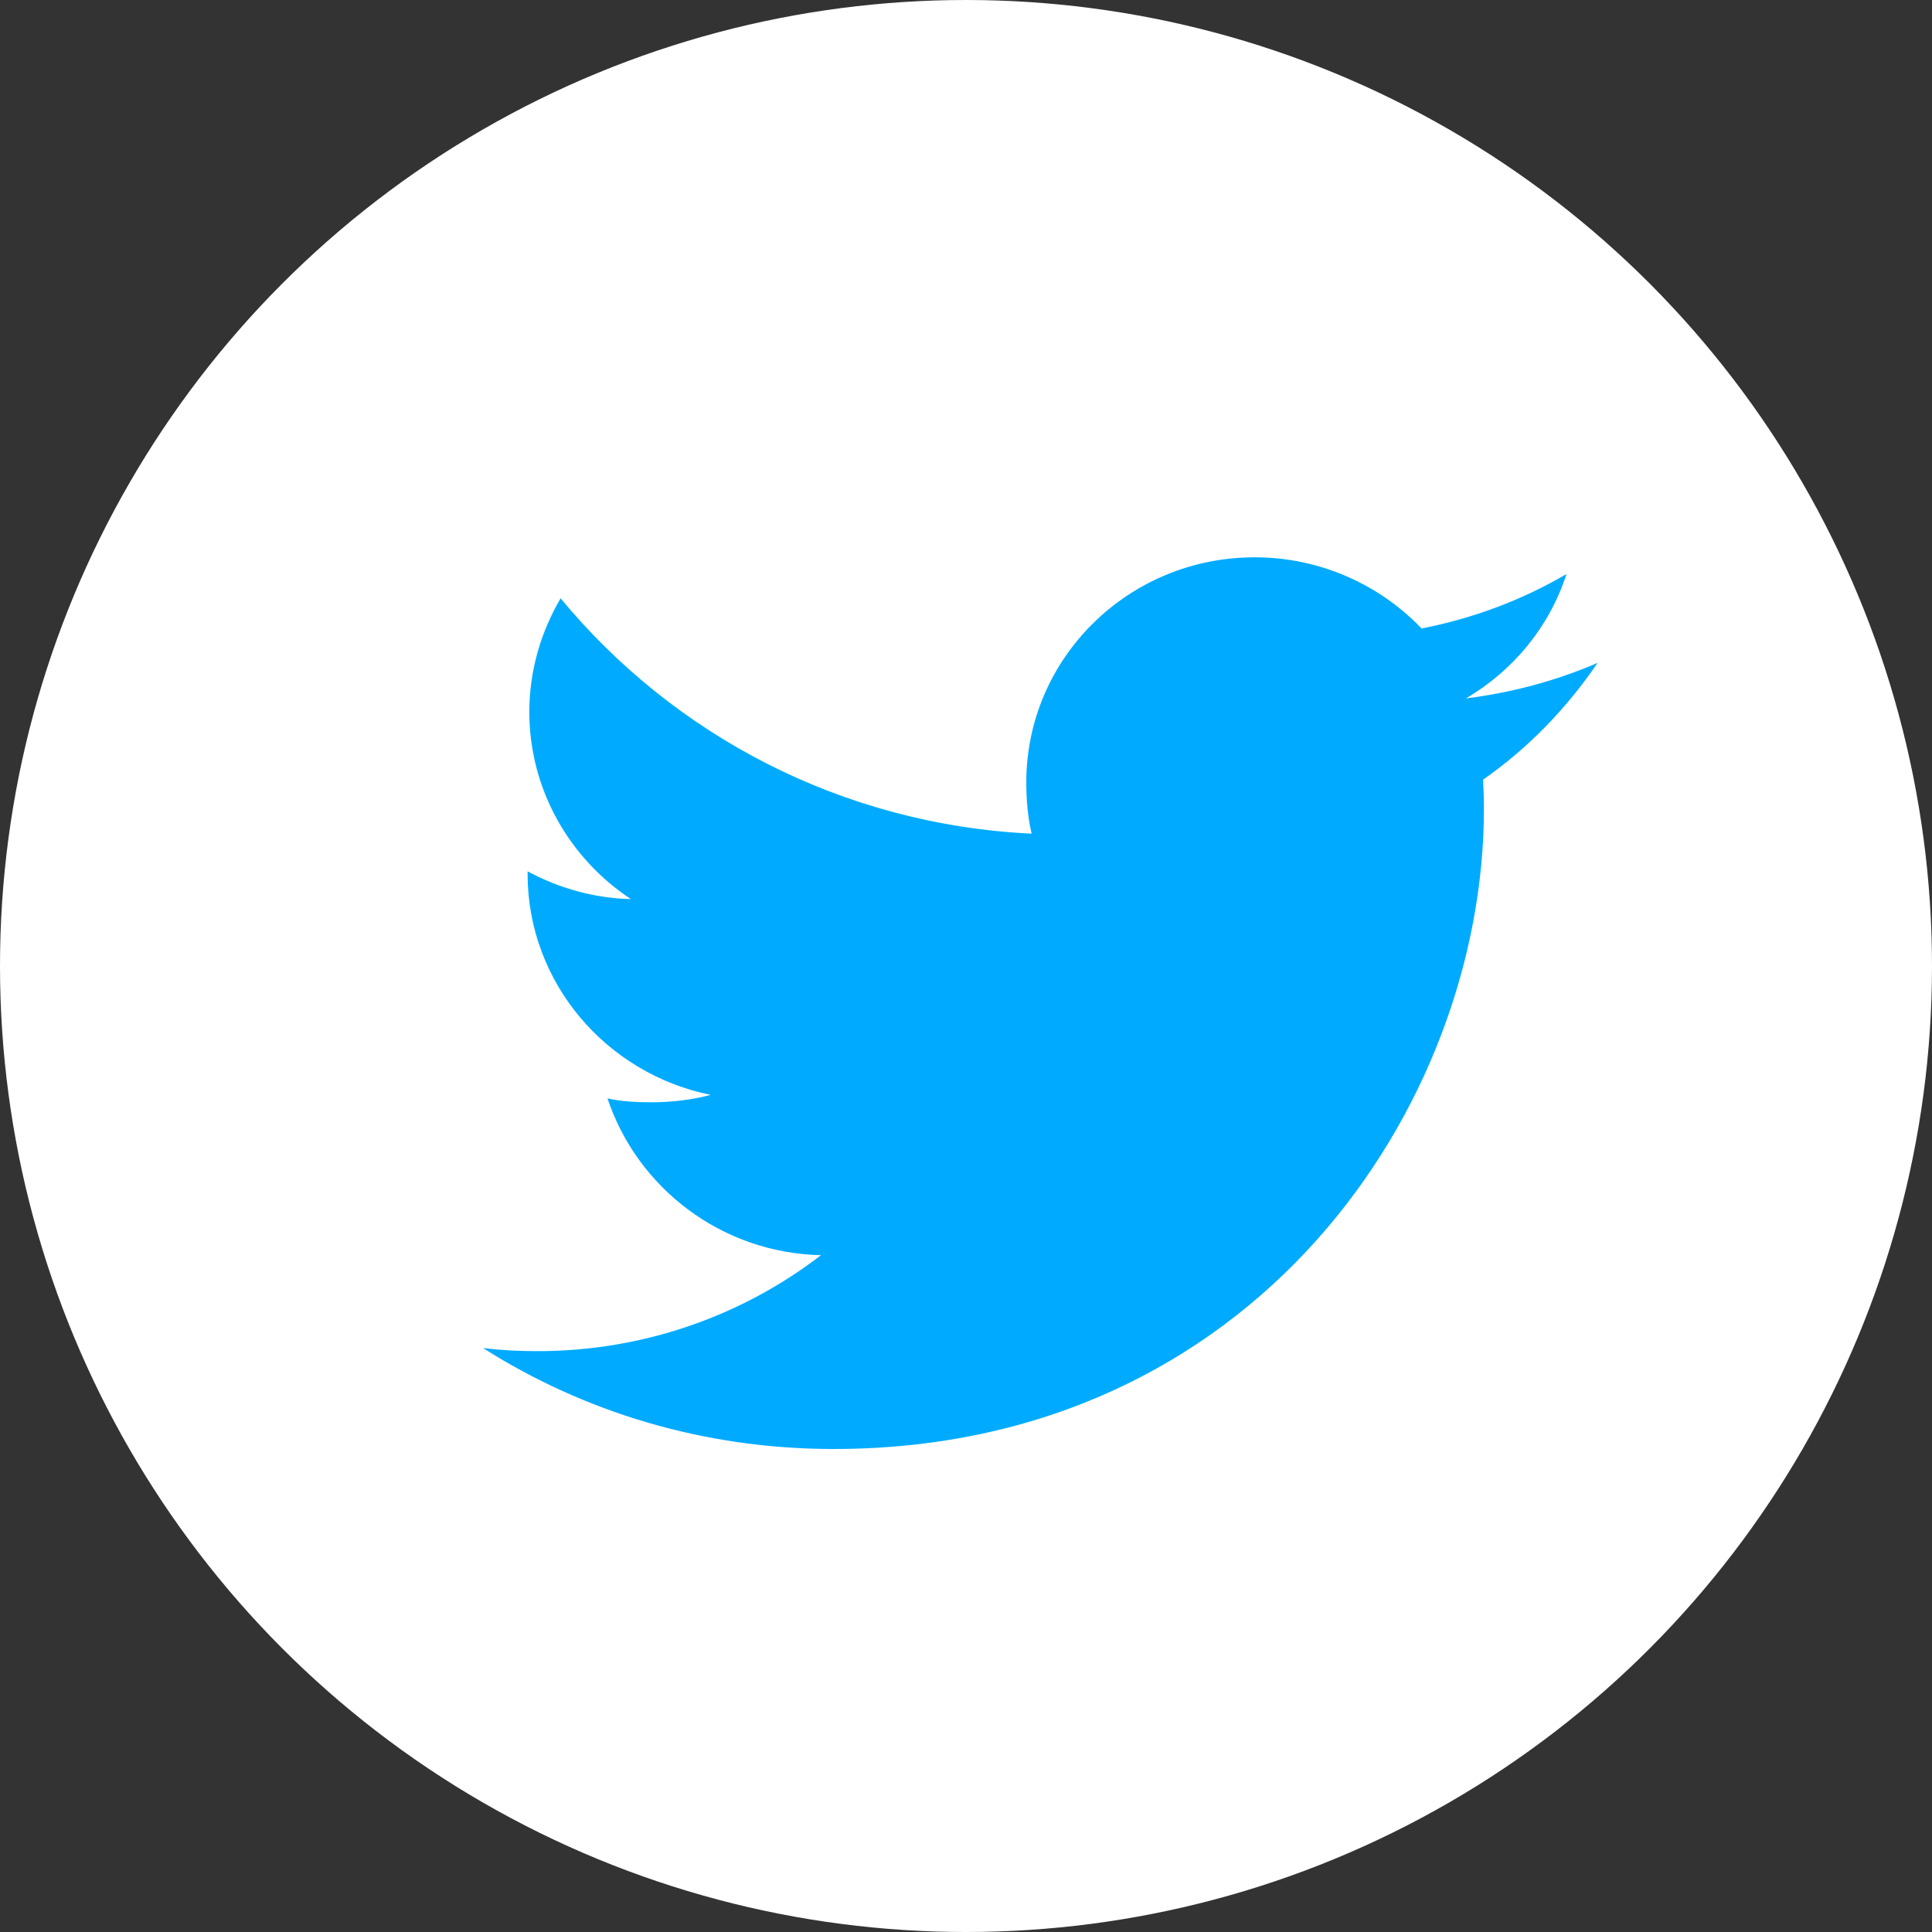 <?xml version="1.0" encoding="UTF-8"?>
<svg width="52px" height="52px" viewBox="0 0 52 52" version="1.1" xmlns="http://www.w3.org/2000/svg" xmlns:xlink="http://www.w3.org/1999/xlink">
    <rect x="0" y="0" width="52" height="52" fill="#333333" stroke="none"/>
    <!-- Generator: Sketch 56.3 (81716) - https://sketch.com -->
    <title>Group 9</title>
    <desc>Created with Sketch.</desc>
    <g id="Page-3" stroke="none" stroke-width="1" fill="none" fill-rule="evenodd">
        <g id="Desktop-HD-Copy-4" transform="translate(-659, -2384)">
            <g id="Group-5" transform="translate(0, 1572)">
                <g id="Group-9" transform="translate(659, 812)">
                    <circle id="Oval" fill="#FFFFFF" cx="26" cy="26" r="26"></circle>
                    <path d="M43,17.841 C41.884,18.323 40.696,18.642 39.456,18.798 C40.731,18.048 41.704,16.87 42.162,15.45 C40.973,16.148 39.661,16.641 38.262,16.916 C37.133,15.733 35.524,15 33.769,15 C30.364,15 27.623,17.721 27.623,21.057 C27.623,21.537 27.664,21.999 27.766,22.438 C22.652,22.193 18.128,19.78 15.089,16.104 C14.558,17.01 14.247,18.048 14.247,19.165 C14.247,21.262 15.344,23.121 16.979,24.198 C15.991,24.179 15.021,23.897 14.2,23.452 C14.2,23.47 14.2,23.494 14.2,23.518 C14.2,26.461 16.332,28.905 19.128,29.468 C18.627,29.603 18.081,29.668 17.515,29.668 C17.121,29.668 16.724,29.646 16.351,29.564 C17.148,31.962 19.409,33.726 22.098,33.783 C20.005,35.394 17.348,36.366 14.472,36.366 C13.967,36.366 13.484,36.343 13,36.282 C15.724,38.012 18.953,39 22.435,39 C33.752,39 39.94,29.769 39.94,21.768 C39.94,21.5 39.931,21.242 39.917,20.985 C41.138,20.132 42.164,19.067 43,17.841 Z" id="Path" fill="#00ABFF" fill-rule="nonzero"></path>
                </g>
            </g>
        </g>
    </g>
</svg>